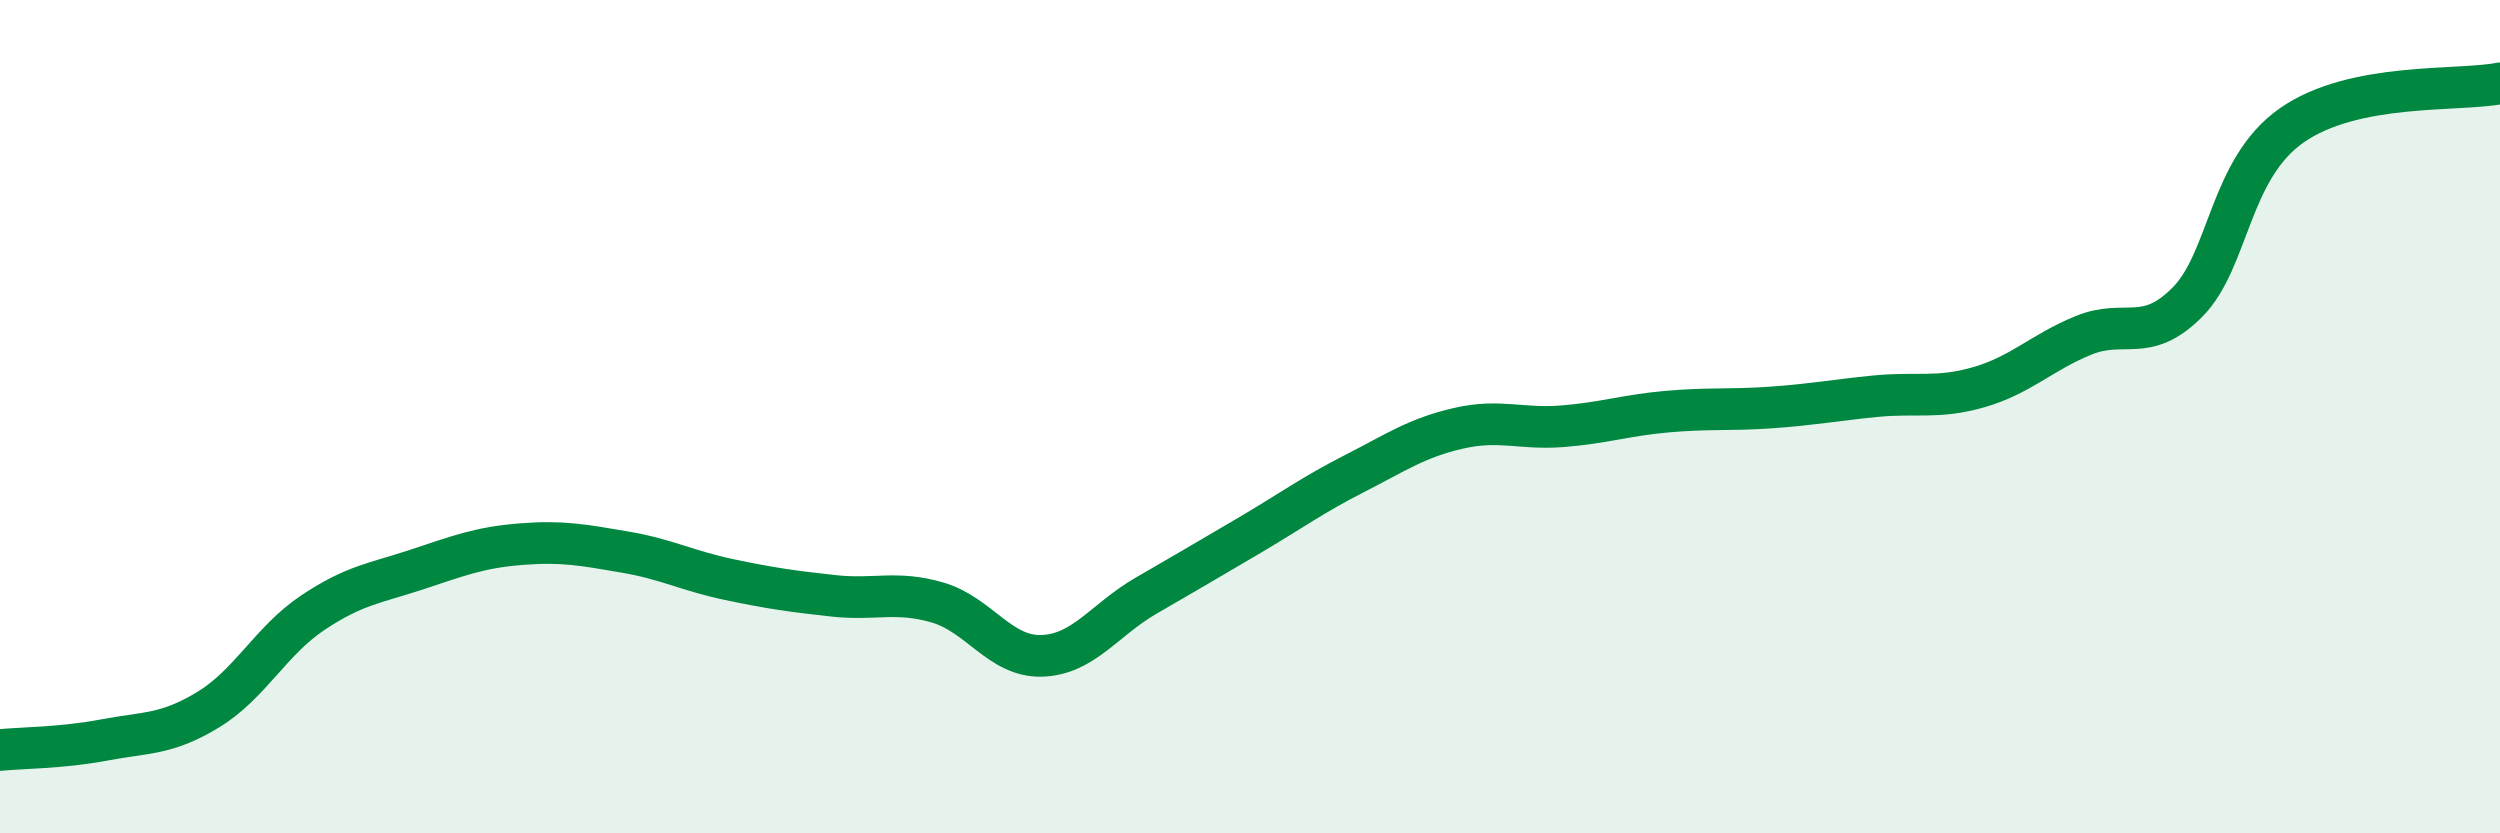 
    <svg width="60" height="20" viewBox="0 0 60 20" xmlns="http://www.w3.org/2000/svg">
      <path
        d="M 0,18 C 0.5,17.95 1.5,17.95 2.5,17.76 C 3.5,17.57 4,17.64 5,17.03 C 6,16.42 6.5,15.38 7.5,14.71 C 8.5,14.04 9,14 10,13.67 C 11,13.34 11.5,13.14 12.5,13.06 C 13.5,12.98 14,13.08 15,13.25 C 16,13.42 16.5,13.7 17.5,13.91 C 18.5,14.12 19,14.19 20,14.3 C 21,14.41 21.5,14.17 22.5,14.46 C 23.5,14.75 24,15.77 25,15.74 C 26,15.71 26.5,14.88 27.5,14.3 C 28.5,13.72 29,13.43 30,12.84 C 31,12.25 31.5,11.88 32.5,11.37 C 33.5,10.86 34,10.51 35,10.28 C 36,10.05 36.5,10.31 37.5,10.23 C 38.5,10.15 39,9.97 40,9.88 C 41,9.79 41.5,9.85 42.5,9.78 C 43.5,9.71 44,9.61 45,9.51 C 46,9.41 46.5,9.58 47.5,9.29 C 48.5,9 49,8.46 50,8.05 C 51,7.64 51.5,8.26 52.5,7.25 C 53.5,6.24 53.5,4.06 55,3.01 C 56.5,1.96 59,2.2 60,2L60 20L0 20Z"
        fill="#008740"
        opacity="0.1"
        stroke-linecap="round"
        stroke-linejoin="round"
      />
      <path
        d="M 0,18 C 0.5,17.95 1.5,17.95 2.5,17.76 C 3.5,17.57 4,17.64 5,17.03 C 6,16.42 6.5,15.38 7.5,14.71 C 8.5,14.04 9,14 10,13.67 C 11,13.34 11.5,13.14 12.5,13.06 C 13.5,12.98 14,13.08 15,13.25 C 16,13.42 16.5,13.7 17.5,13.91 C 18.5,14.12 19,14.19 20,14.3 C 21,14.41 21.5,14.17 22.5,14.46 C 23.5,14.75 24,15.77 25,15.74 C 26,15.71 26.5,14.88 27.5,14.3 C 28.5,13.72 29,13.43 30,12.84 C 31,12.25 31.5,11.88 32.5,11.37 C 33.5,10.86 34,10.51 35,10.28 C 36,10.05 36.5,10.31 37.5,10.23 C 38.5,10.15 39,9.97 40,9.88 C 41,9.79 41.5,9.85 42.5,9.78 C 43.5,9.71 44,9.61 45,9.51 C 46,9.41 46.5,9.58 47.5,9.29 C 48.5,9 49,8.46 50,8.05 C 51,7.64 51.5,8.26 52.5,7.25 C 53.5,6.24 53.5,4.06 55,3.01 C 56.5,1.96 59,2.2 60,2"
        stroke="#008740"
        stroke-width="1"
        fill="none"
        stroke-linecap="round"
        stroke-linejoin="round"
      />
    </svg>
  